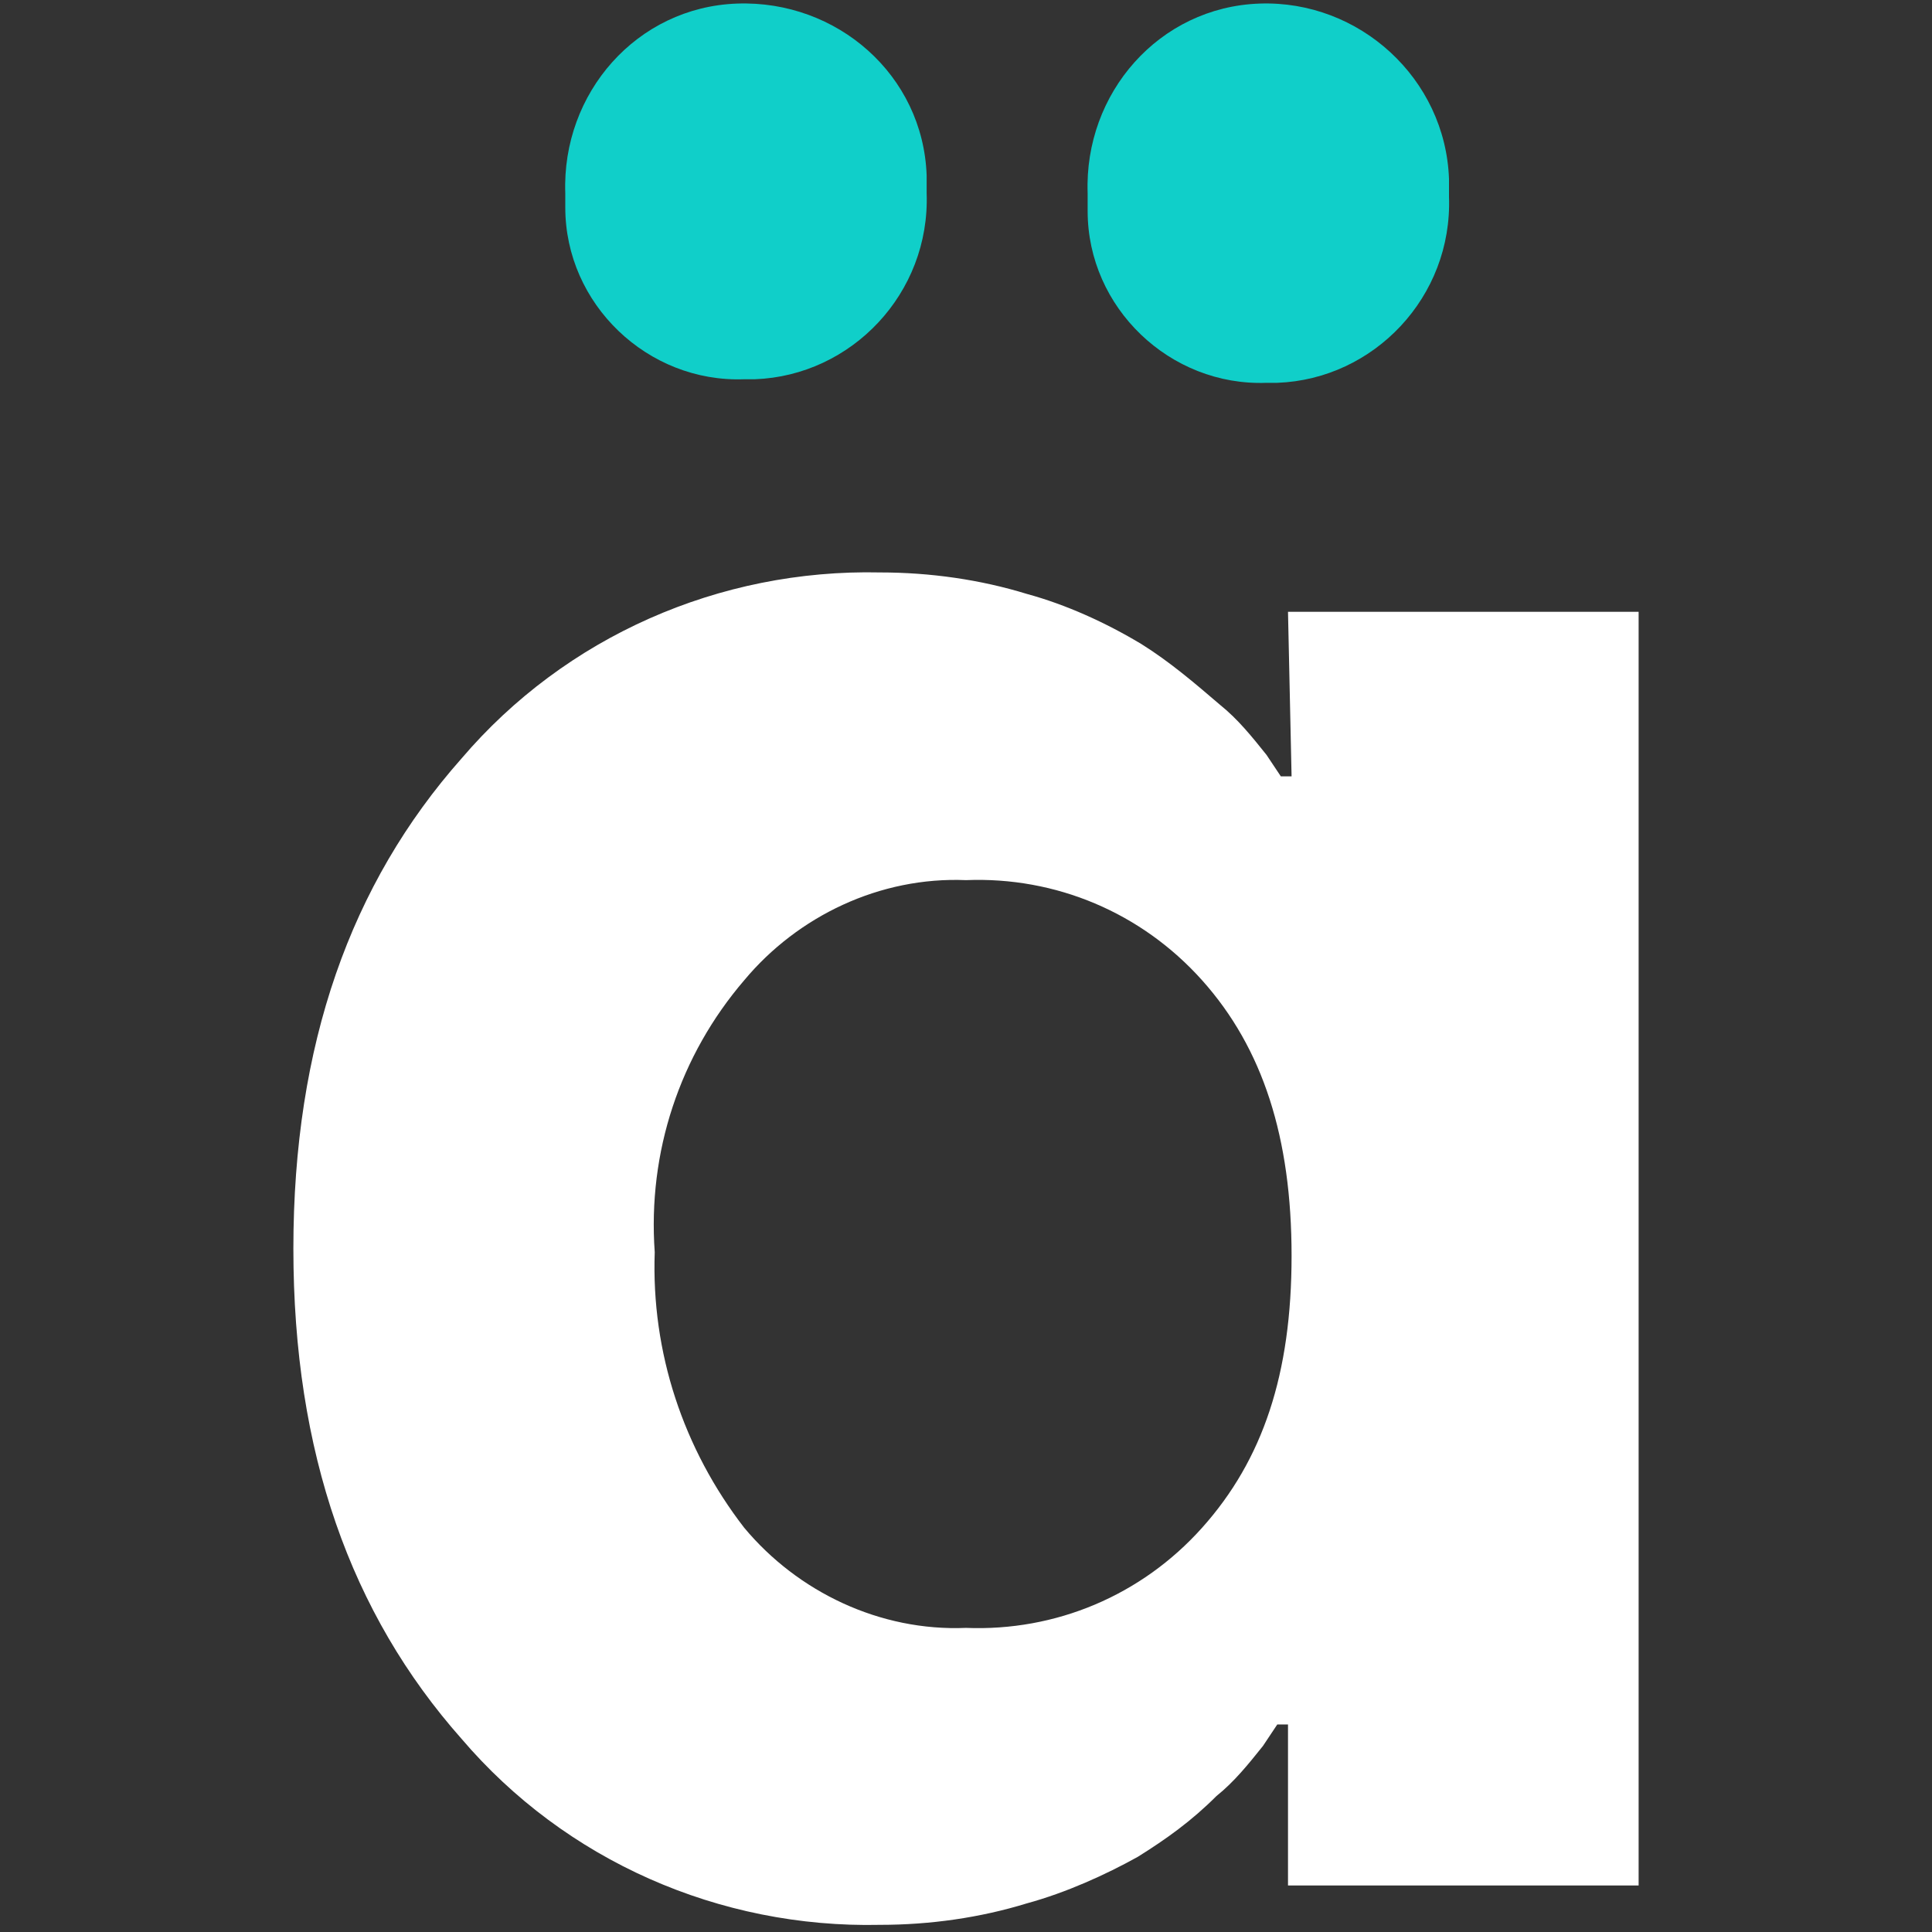 <?xml version="1.0" encoding="utf-8"?>
<!-- Generator: Adobe Illustrator 27.0.1, SVG Export Plug-In . SVG Version: 6.00 Build 0)  -->
<svg version="1.1" id="Layer_1" xmlns="http://www.w3.org/2000/svg" xmlns:xlink="http://www.w3.org/1999/xlink" x="0px" y="0px"
	 viewBox="0 0 54 54" style="enable-background:new 0 0 54 54;" xml:space="preserve">
<rect x="0" y="0" width="54" height="54" fill="#333333" stroke="none"/>
<style type="text/css">
	.st0{fill:#FFFFFF;}
	.st1{fill:#10CFC9;}
</style>
<g id="Layer_2_00000159430240436257551940000011136211766887564433_">
	<g id="Layer_1-2">
		<path class="st0" d="M36.1,21.7h-0.3l-0.4-0.6c-0.4-0.5-0.8-1-1.3-1.4c-0.7-0.6-1.4-1.2-2.2-1.7c-1-0.6-2.1-1.1-3.2-1.4
			c-1.3-0.4-2.7-0.6-4.1-0.6c-4.5-0.1-8.8,1.8-11.7,5.2c-3.1,3.5-4.7,8-4.7,13.7s1.6,10.2,4.7,13.7c2.9,3.4,7.2,5.3,11.7,5.2
			c1.4,0,2.8-0.2,4.1-0.6c1.1-0.3,2.2-0.8,3.1-1.3c0.8-0.5,1.5-1,2.2-1.7c0.5-0.4,0.9-0.9,1.3-1.4l0.4-0.6h0.3v4.5h9.8V17.1h-9.8
			L36.1,21.7z M33.6,42.7c-1.7,1.9-4.1,2.9-6.6,2.8c-2.4,0.1-4.7-1-6.2-2.8c-1.7-2.2-2.6-4.9-2.5-7.7c-0.2-2.8,0.7-5.5,2.5-7.6
			c1.5-1.8,3.8-2.9,6.2-2.8c2.5-0.1,4.9,0.9,6.6,2.8c1.7,1.9,2.5,4.4,2.5,7.7S35.3,40.8,33.6,42.7L33.6,42.7z"/>
		<path class="st1" d="M15.8,5.4c-0.1-2.8,2-5.2,4.8-5.3c2.8-0.1,5.2,2,5.3,4.8c0,0.2,0,0.3,0,0.5c0.1,2.8-2.1,5.1-4.8,5.2
			c-0.1,0-0.2,0-0.3,0c-2.7,0.1-5-2.1-5-4.8C15.8,5.7,15.8,5.6,15.8,5.4z"/>
		<path class="st1" d="M30.4,5.4c-0.1-2.8,2-5.2,4.8-5.3C38,0,40.4,2.2,40.5,5c0,0.1,0,0.3,0,0.5c0.1,2.8-2.1,5.1-4.8,5.2
			c-0.1,0-0.2,0-0.3,0c-2.7,0.1-5-2.1-5-4.8C30.4,5.7,30.4,5.6,30.4,5.4z"/>
	</g>
</g>
</svg>
